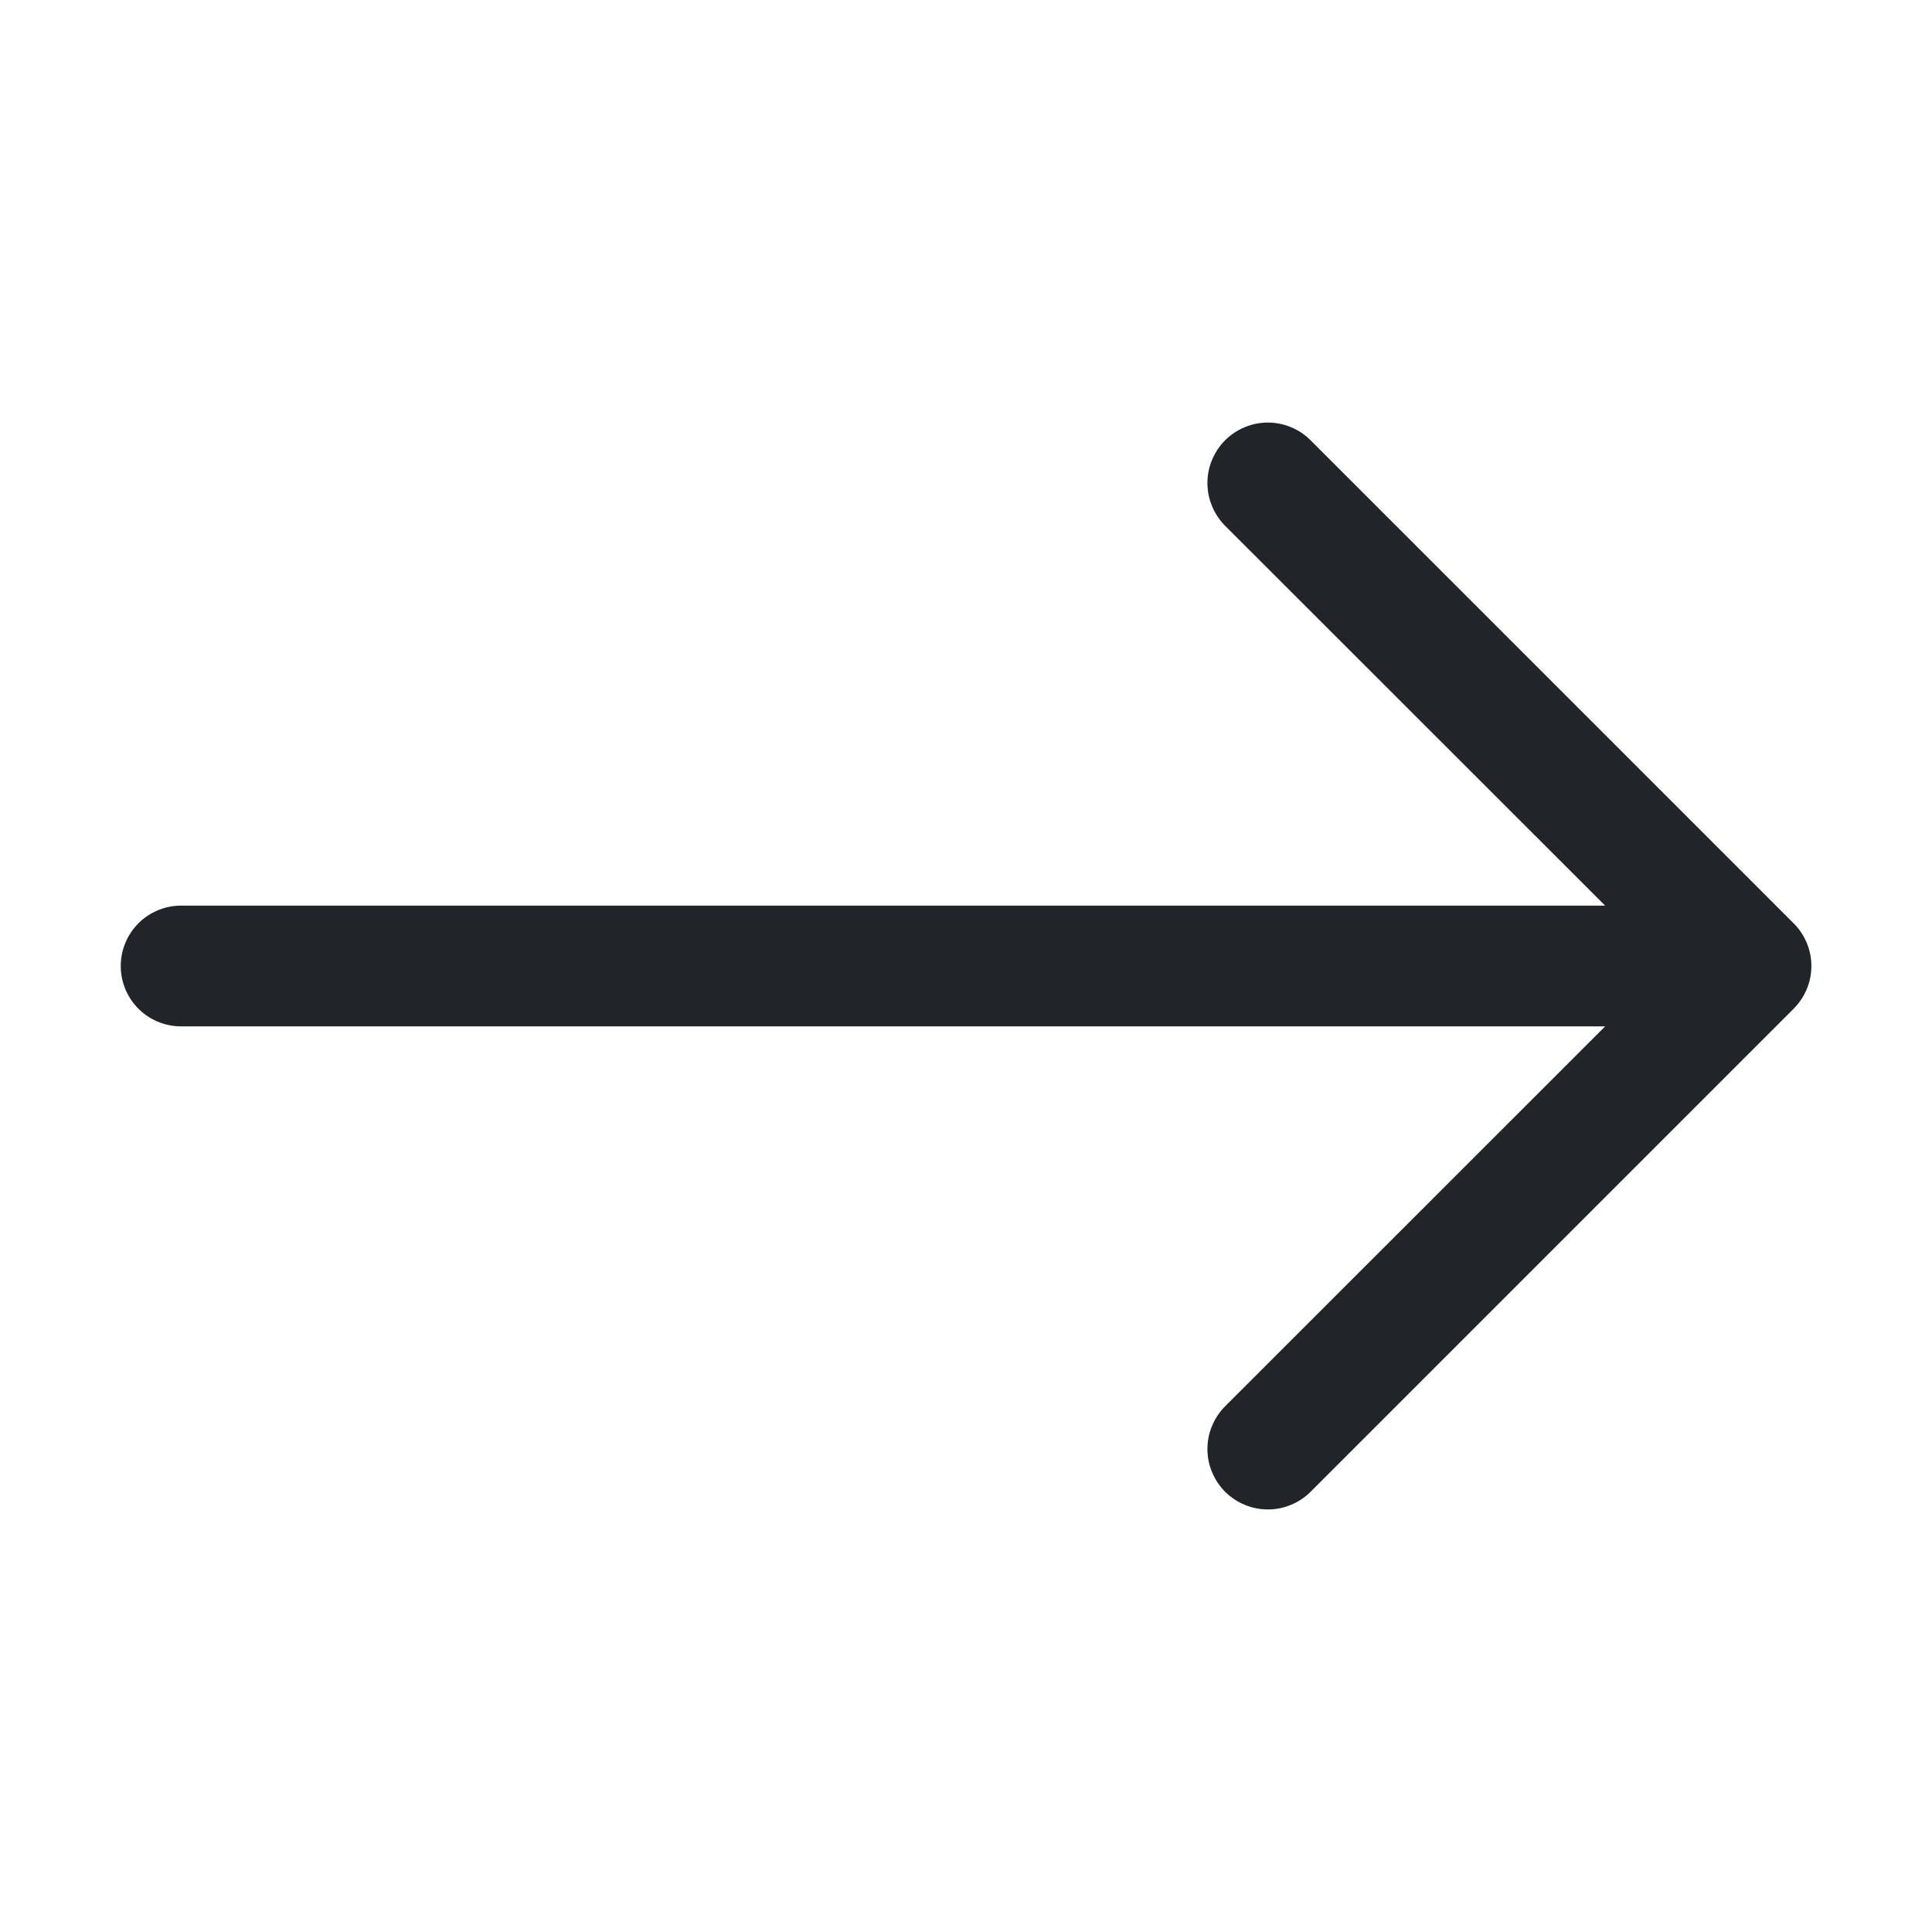 <svg width="28" height="28" viewBox="0 0 28 28" fill="none" xmlns="http://www.w3.org/2000/svg">
<g id="arrow-right">
<path id="Vector" fill-rule="evenodd" clip-rule="evenodd" d="M1.75 14C1.75 13.768 1.842 13.546 2.006 13.381C2.17 13.217 2.393 13.125 2.625 13.125H23.263L17.755 7.62C17.674 7.538 17.61 7.442 17.566 7.335C17.521 7.229 17.499 7.115 17.499 7C17.499 6.885 17.521 6.771 17.566 6.665C17.61 6.559 17.674 6.462 17.755 6.381C17.837 6.299 17.933 6.235 18.04 6.191C18.146 6.147 18.26 6.124 18.375 6.124C18.49 6.124 18.604 6.147 18.71 6.191C18.817 6.235 18.913 6.299 18.994 6.381L25.994 13.381C26.076 13.462 26.14 13.559 26.185 13.665C26.229 13.771 26.252 13.885 26.252 14C26.252 14.115 26.229 14.229 26.185 14.335C26.14 14.442 26.076 14.538 25.994 14.62L18.994 21.62C18.913 21.701 18.817 21.765 18.71 21.809C18.604 21.854 18.49 21.876 18.375 21.876C18.26 21.876 18.146 21.854 18.04 21.809C17.933 21.765 17.837 21.701 17.755 21.62C17.674 21.538 17.61 21.442 17.566 21.335C17.521 21.229 17.499 21.115 17.499 21C17.499 20.885 17.521 20.771 17.566 20.665C17.61 20.559 17.674 20.462 17.755 20.381L23.263 14.875H2.625C2.393 14.875 2.17 14.783 2.006 14.619C1.842 14.455 1.75 14.232 1.75 14Z" fill="#212529"/>
</g>
</svg>
